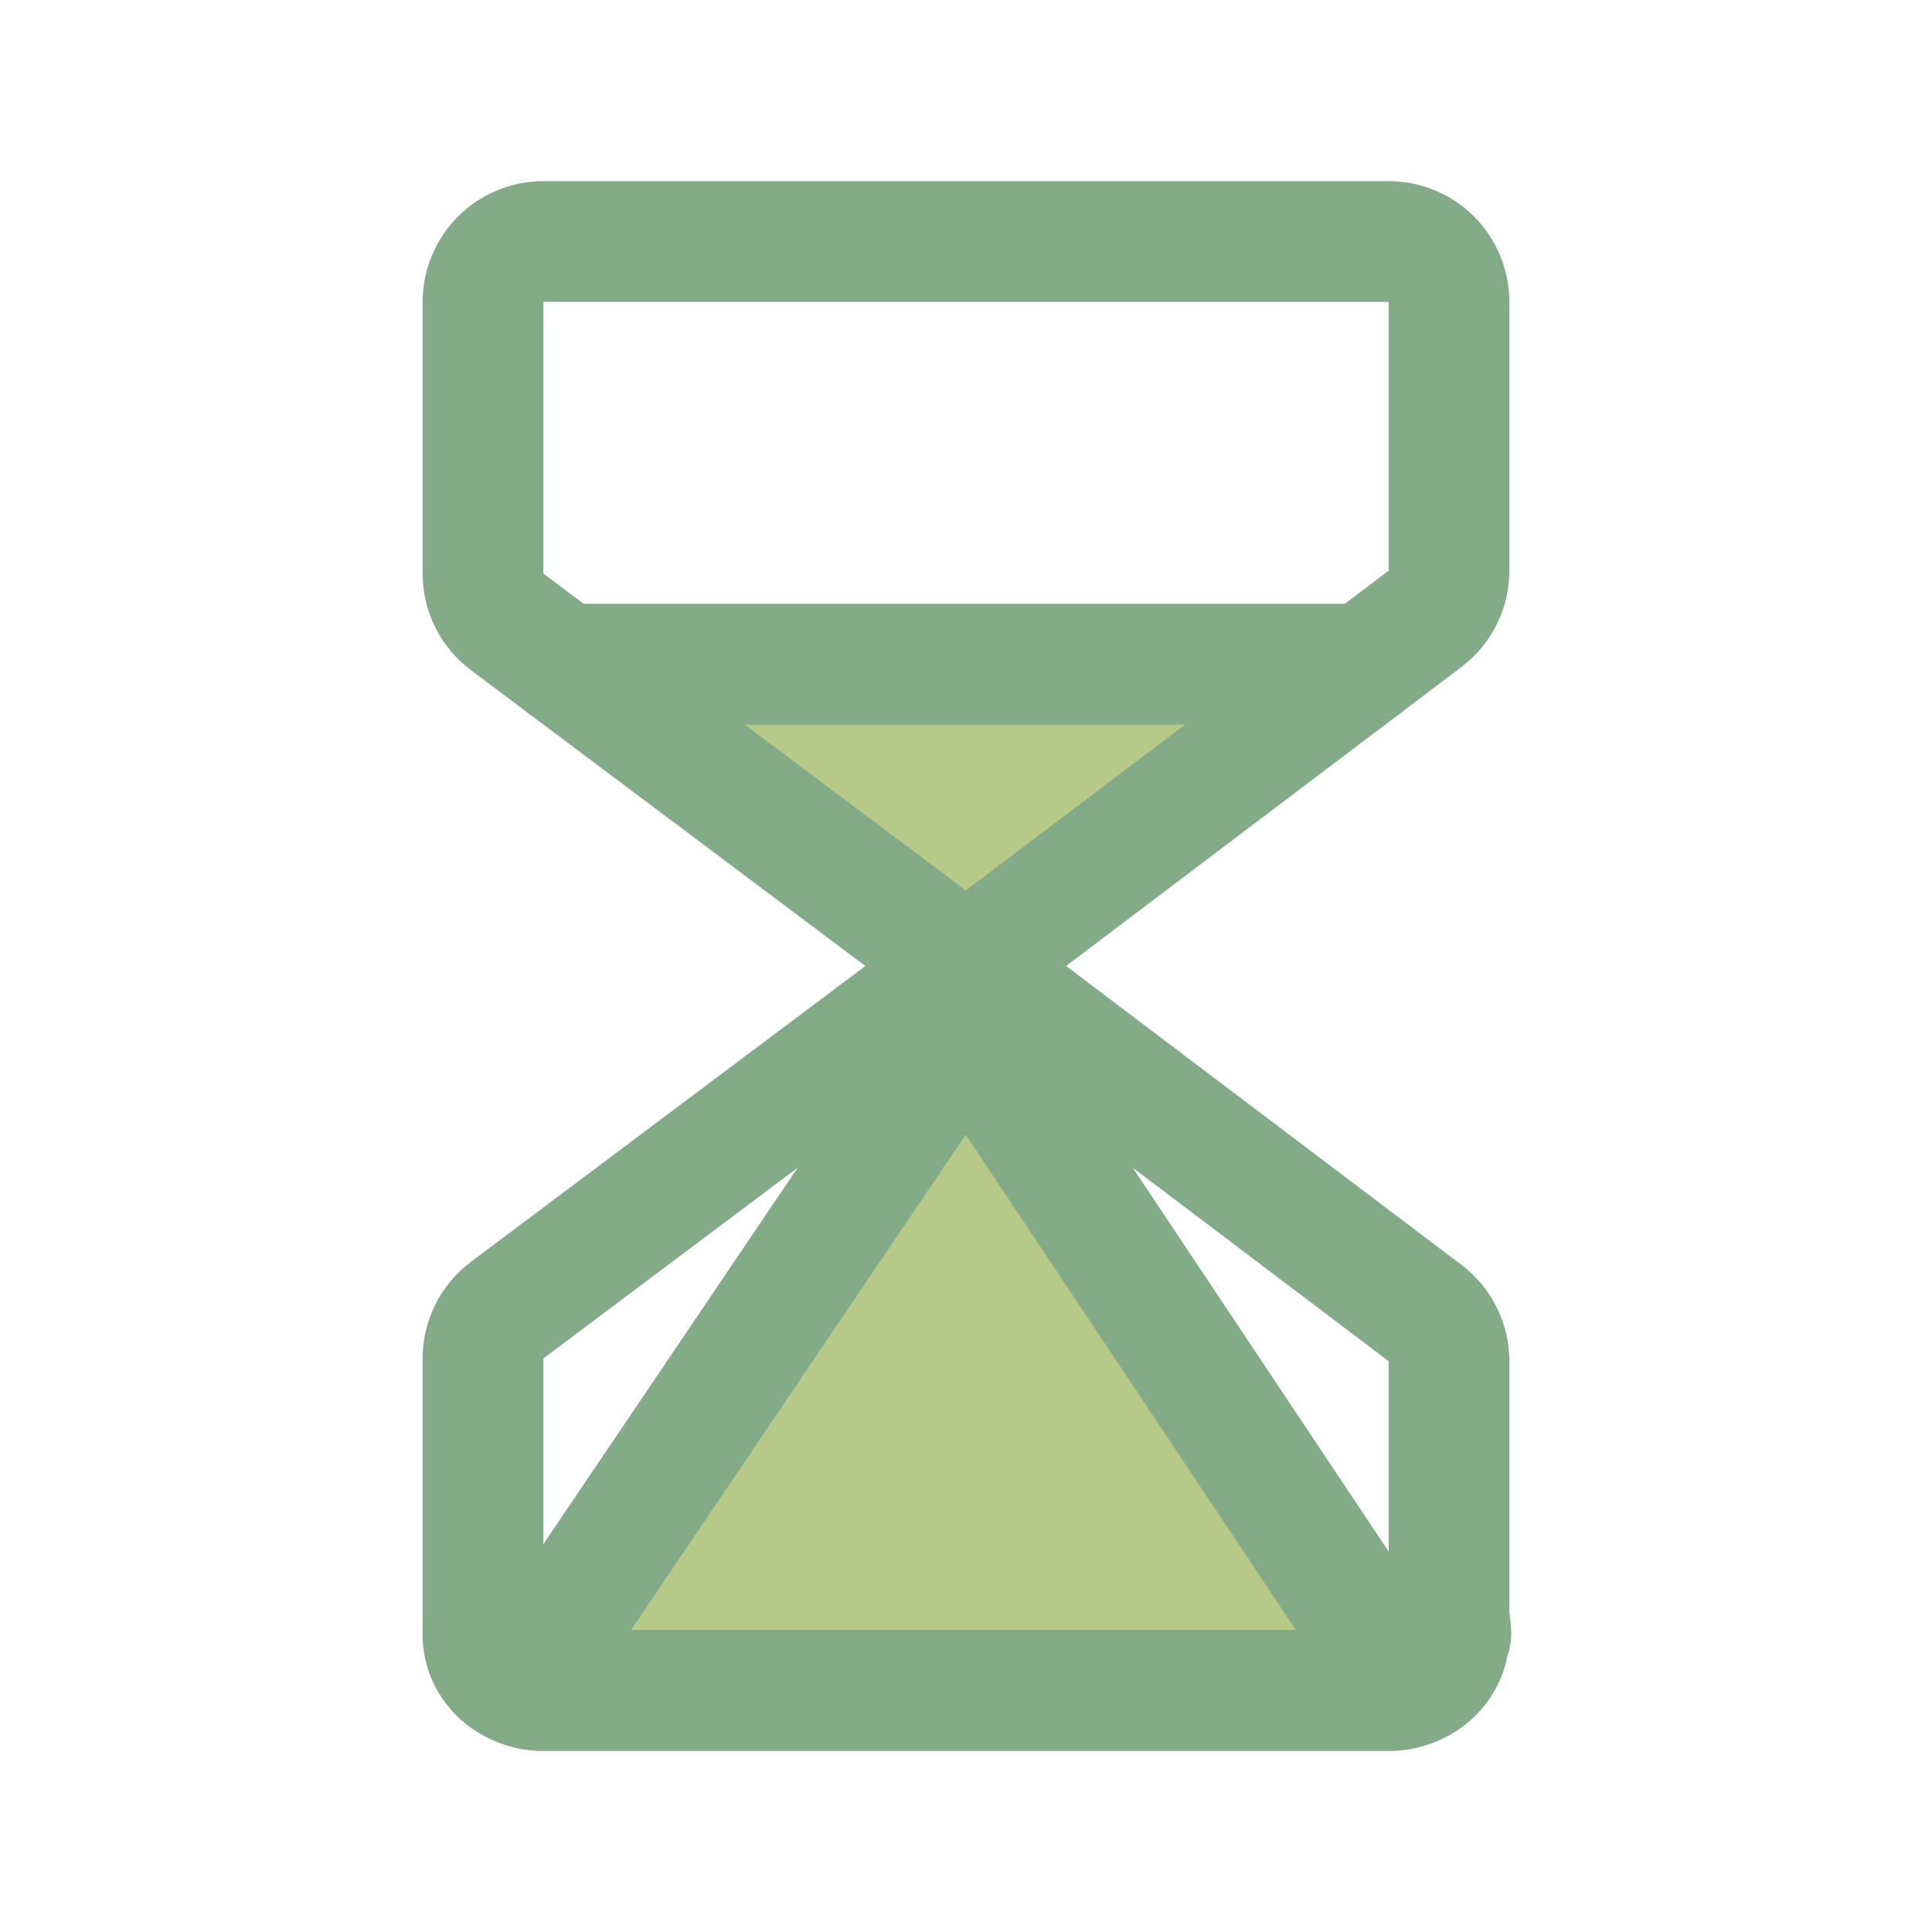<svg width="48" height="48" viewBox="0 0 48 48" fill="none" xmlns="http://www.w3.org/2000/svg">
<g clip-path="url(#clip0_284_9315)">
<path d="M14 16.5H33.922L23.999 24L14 16.5Z" fill="#B7C988"/>
<path d="M24 24L12.6 15.45C12.414 15.31 12.262 15.129 12.158 14.921C12.054 14.713 12 14.483 12 14.25V7.5C12 7.102 12.158 6.721 12.439 6.439C12.721 6.158 13.102 6 13.5 6H34.5C34.898 6 35.279 6.158 35.561 6.439C35.842 6.721 36 7.102 36 7.5V14.182C35.999 14.414 35.945 14.642 35.842 14.849C35.738 15.056 35.588 15.236 35.404 15.375L24 24Z" stroke="#84AB88" stroke-width="3" stroke-linecap="round" stroke-linejoin="round"/>
<path d="M24 25.5L13.125 41.597C12.939 41.725 12.262 33.632 12.158 33.823C12.054 34.014 12 34.224 12 34.438V40.625C12 40.99 12.158 41.339 12.439 41.597C12.721 41.855 13.102 42 13.5 42H34.5C34.898 42 35.279 41.855 35.561 41.597C35.842 41.339 36 40.99 36 40.625V34.499C36 34.287 35.946 34.077 35.843 33.887C35.739 33.697 34.685 41.378 34.5 41.25L24 25.5Z" fill="#B7C988"/>
<path d="M36 40.625C36 40.99 35.842 41.339 35.561 41.597C35.279 41.855 34.898 42 34.5 42H13.5C13.102 42 12.721 41.855 12.439 41.597C12.158 41.339 12 40.99 12 40.625V40.312C12 40.312 12.335 41.441 12.439 41.25C12.543 41.059 12.939 41.725 13.125 41.597L24 25.5L34.5 41.25C34.685 41.378 35.897 40.435 36 40.625ZM36 40.625V40.312C36 40.1 36.103 40.815 36 40.625Z" stroke="#84AB88" stroke-width="3" stroke-linecap="round" stroke-linejoin="round"/>
<path d="M24 24L12.6 32.55C12.414 32.69 12.262 32.871 12.158 33.079C12.054 33.288 12 33.517 12 33.75V40.5C12 40.898 12.158 41.279 12.439 41.561C12.721 41.842 13.102 42 13.5 42H34.5C34.898 42 35.279 41.842 35.561 41.561C35.842 41.279 36 40.898 36 40.5V33.818C36 33.586 35.946 33.357 35.843 33.149C35.739 32.942 35.589 32.761 35.404 32.621L24 24Z" stroke="#84AB88" stroke-width="3" stroke-linecap="round" stroke-linejoin="round"/>
<path d="M14 16.5H33.922" stroke="#84AB88" stroke-width="3" stroke-linecap="round" stroke-linejoin="round"/>
</g>
<defs>
<clipPath id="clip0_284_9315">
<rect width="48" height="48" fill="white"/>
</clipPath>
</defs>
</svg>
